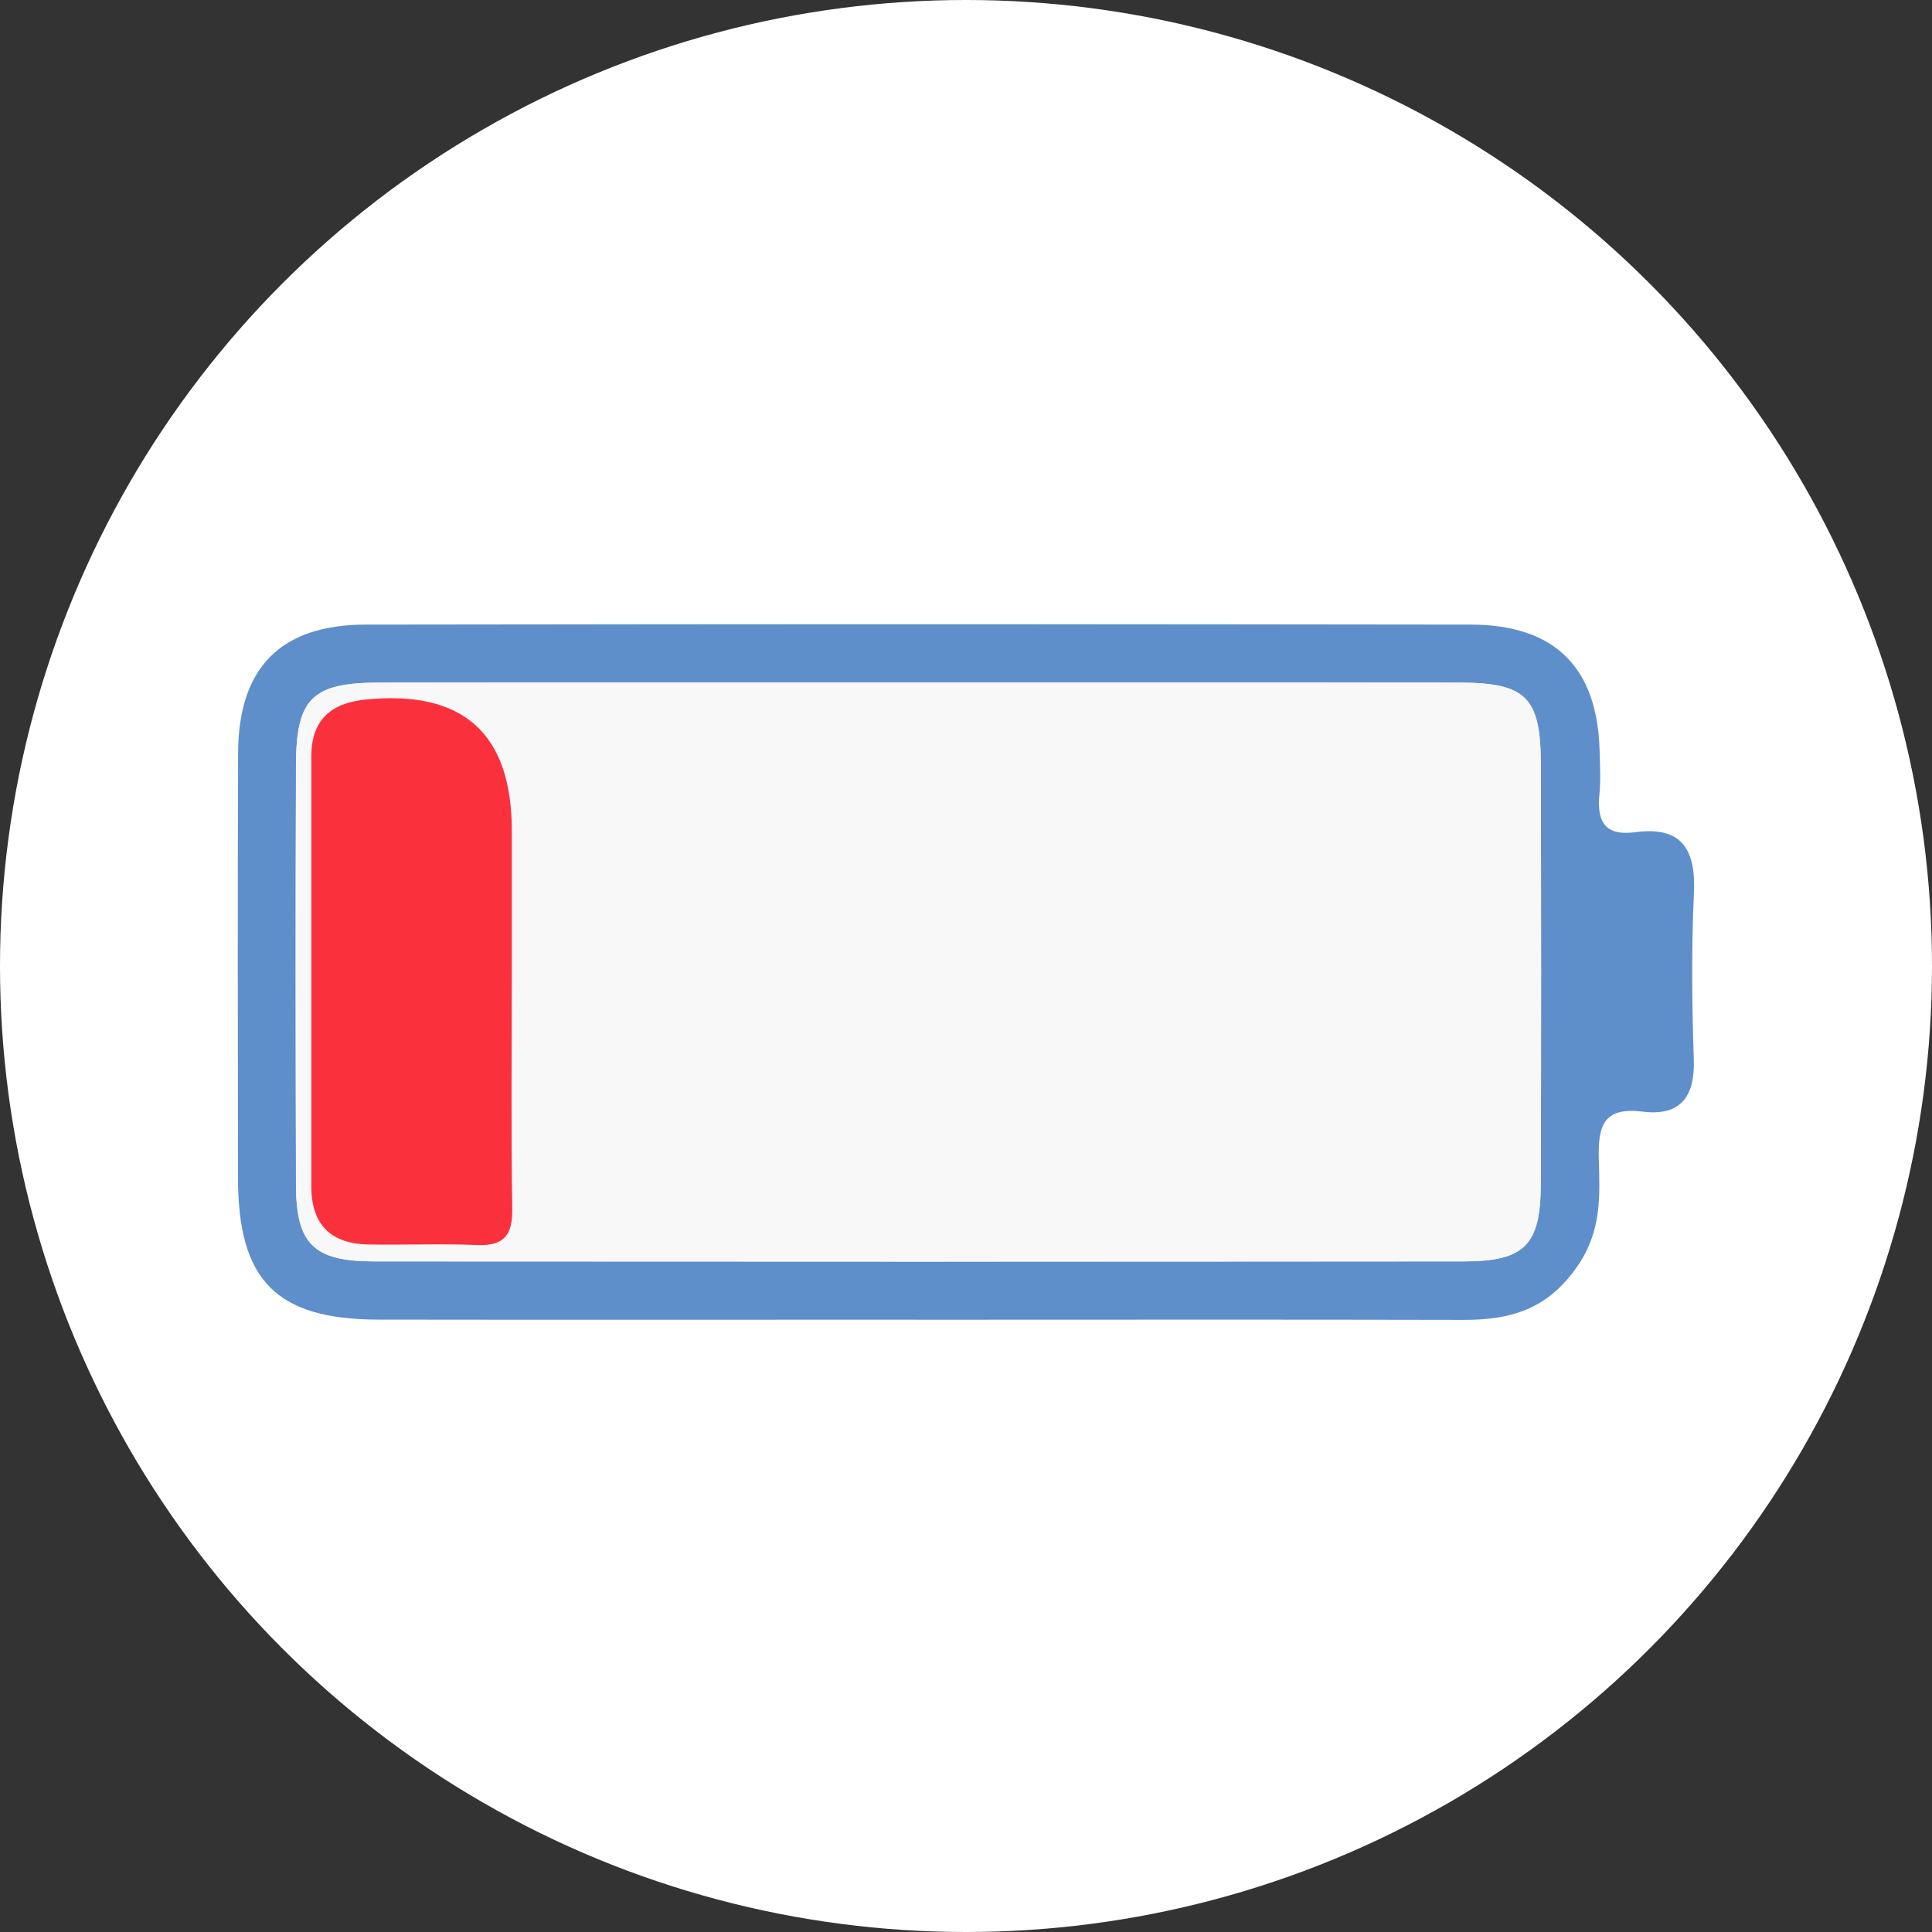 <svg xmlns="http://www.w3.org/2000/svg" fill="none" viewBox="0 0 65 65" height="65" width="65">
<rect x="0" y="0" width="65" height="65" fill="#333333" stroke="none"/>
<g id="Group 1484580489">
<circle fill="white" r="32.5" cy="32.5" cx="32.5" id="Ellipse 45"></circle>
<g id="Group">
<g id="UE0XH0">
<g id="Group_2">
<path fill="#FDFDFD" d="M30.889 44.399C36.997 44.399 43.106 44.389 49.216 44.404C50.796 44.408 52.042 44.081 53.064 42.613C53.901 41.411 53.826 40.231 53.794 39.005C53.764 37.88 53.941 37.232 55.268 37.398C56.538 37.555 57.031 36.901 56.99 35.639C56.927 33.779 56.905 31.913 56.993 30.056C57.062 28.591 56.6 27.788 55.033 27.996C53.96 28.139 53.724 27.61 53.816 26.688C53.864 26.227 53.833 25.758 53.822 25.293C53.76 22.465 52.329 21.016 49.483 21.012C37.09 20.997 24.697 20.995 12.306 21.012C9.445 21.016 8.026 22.464 8.014 25.327C7.995 30.097 8.007 34.868 8.011 39.638C8.012 43.083 9.301 44.389 12.741 44.395C18.791 44.404 24.843 44.397 30.893 44.397L30.889 44.399Z" id="Vector"></path>
<path fill="#5E8FCA" d="M30.889 44.399C24.839 44.399 18.787 44.406 12.738 44.397C9.298 44.391 8.011 43.085 8.007 39.64C8.003 34.87 7.992 30.099 8.011 25.329C8.022 22.465 9.441 21.018 12.303 21.014C24.695 20.995 37.088 20.997 49.479 21.014C52.325 21.018 53.756 22.467 53.818 25.295C53.828 25.76 53.858 26.23 53.813 26.69C53.72 27.612 53.958 28.141 55.03 27.997C56.597 27.79 57.058 28.593 56.99 30.058C56.903 31.915 56.924 33.781 56.986 35.641C57.029 36.903 56.534 37.557 55.264 37.4C53.938 37.236 53.76 37.884 53.79 39.007C53.822 40.231 53.898 41.413 53.06 42.615C52.038 44.083 50.791 44.41 49.212 44.406C43.104 44.391 36.996 44.401 30.885 44.401L30.889 44.399ZM30.906 22.962C24.856 22.962 18.804 22.957 12.755 22.966C10.507 22.97 9.963 23.497 9.957 25.731C9.942 30.443 9.946 35.155 9.957 39.868C9.963 41.857 10.553 42.437 12.586 42.439C24.803 42.447 37.022 42.448 49.239 42.439C51.288 42.439 51.828 41.898 51.836 39.857C51.853 35.145 51.849 30.434 51.838 25.72C51.832 23.446 51.348 22.968 49.057 22.966C43.008 22.959 36.956 22.964 30.906 22.962Z" id="Vector_2"></path>
<path fill="#F8F8F8" d="M30.908 22.963C36.958 22.963 43.01 22.957 49.06 22.965C51.35 22.968 51.834 23.446 51.84 25.718C51.851 30.43 51.855 35.142 51.838 39.855C51.831 41.895 51.29 42.435 49.241 42.437C37.024 42.447 24.805 42.445 12.589 42.437C10.555 42.437 9.965 41.855 9.96 39.867C9.946 35.155 9.943 30.443 9.96 25.73C9.967 23.496 10.51 22.968 12.757 22.965C18.807 22.957 24.858 22.961 30.908 22.963ZM17.221 32.641C17.221 31.073 17.221 29.506 17.221 27.937C17.218 24.664 15.573 23.197 12.286 23.537C11.126 23.656 10.476 24.236 10.476 25.44C10.476 30.262 10.479 35.081 10.476 39.903C10.476 41.19 11.12 41.844 12.388 41.868C13.607 41.891 14.828 41.838 16.047 41.887C16.966 41.925 17.251 41.553 17.236 40.657C17.193 37.986 17.221 35.314 17.221 32.641Z" id="Vector_3"></path>
<path fill="#FB303D" d="M17.219 32.642C17.219 35.314 17.191 37.985 17.234 40.657C17.249 41.553 16.964 41.925 16.045 41.888C14.828 41.837 13.605 41.891 12.386 41.869C11.118 41.844 10.472 41.19 10.474 39.903C10.477 35.082 10.474 30.262 10.474 25.441C10.474 24.235 11.124 23.657 12.284 23.538C15.572 23.2 17.216 24.667 17.219 27.938C17.219 29.506 17.219 31.073 17.219 32.642Z" id="Vector_4"></path>
</g>
</g>
</g>
</g>
</svg>
